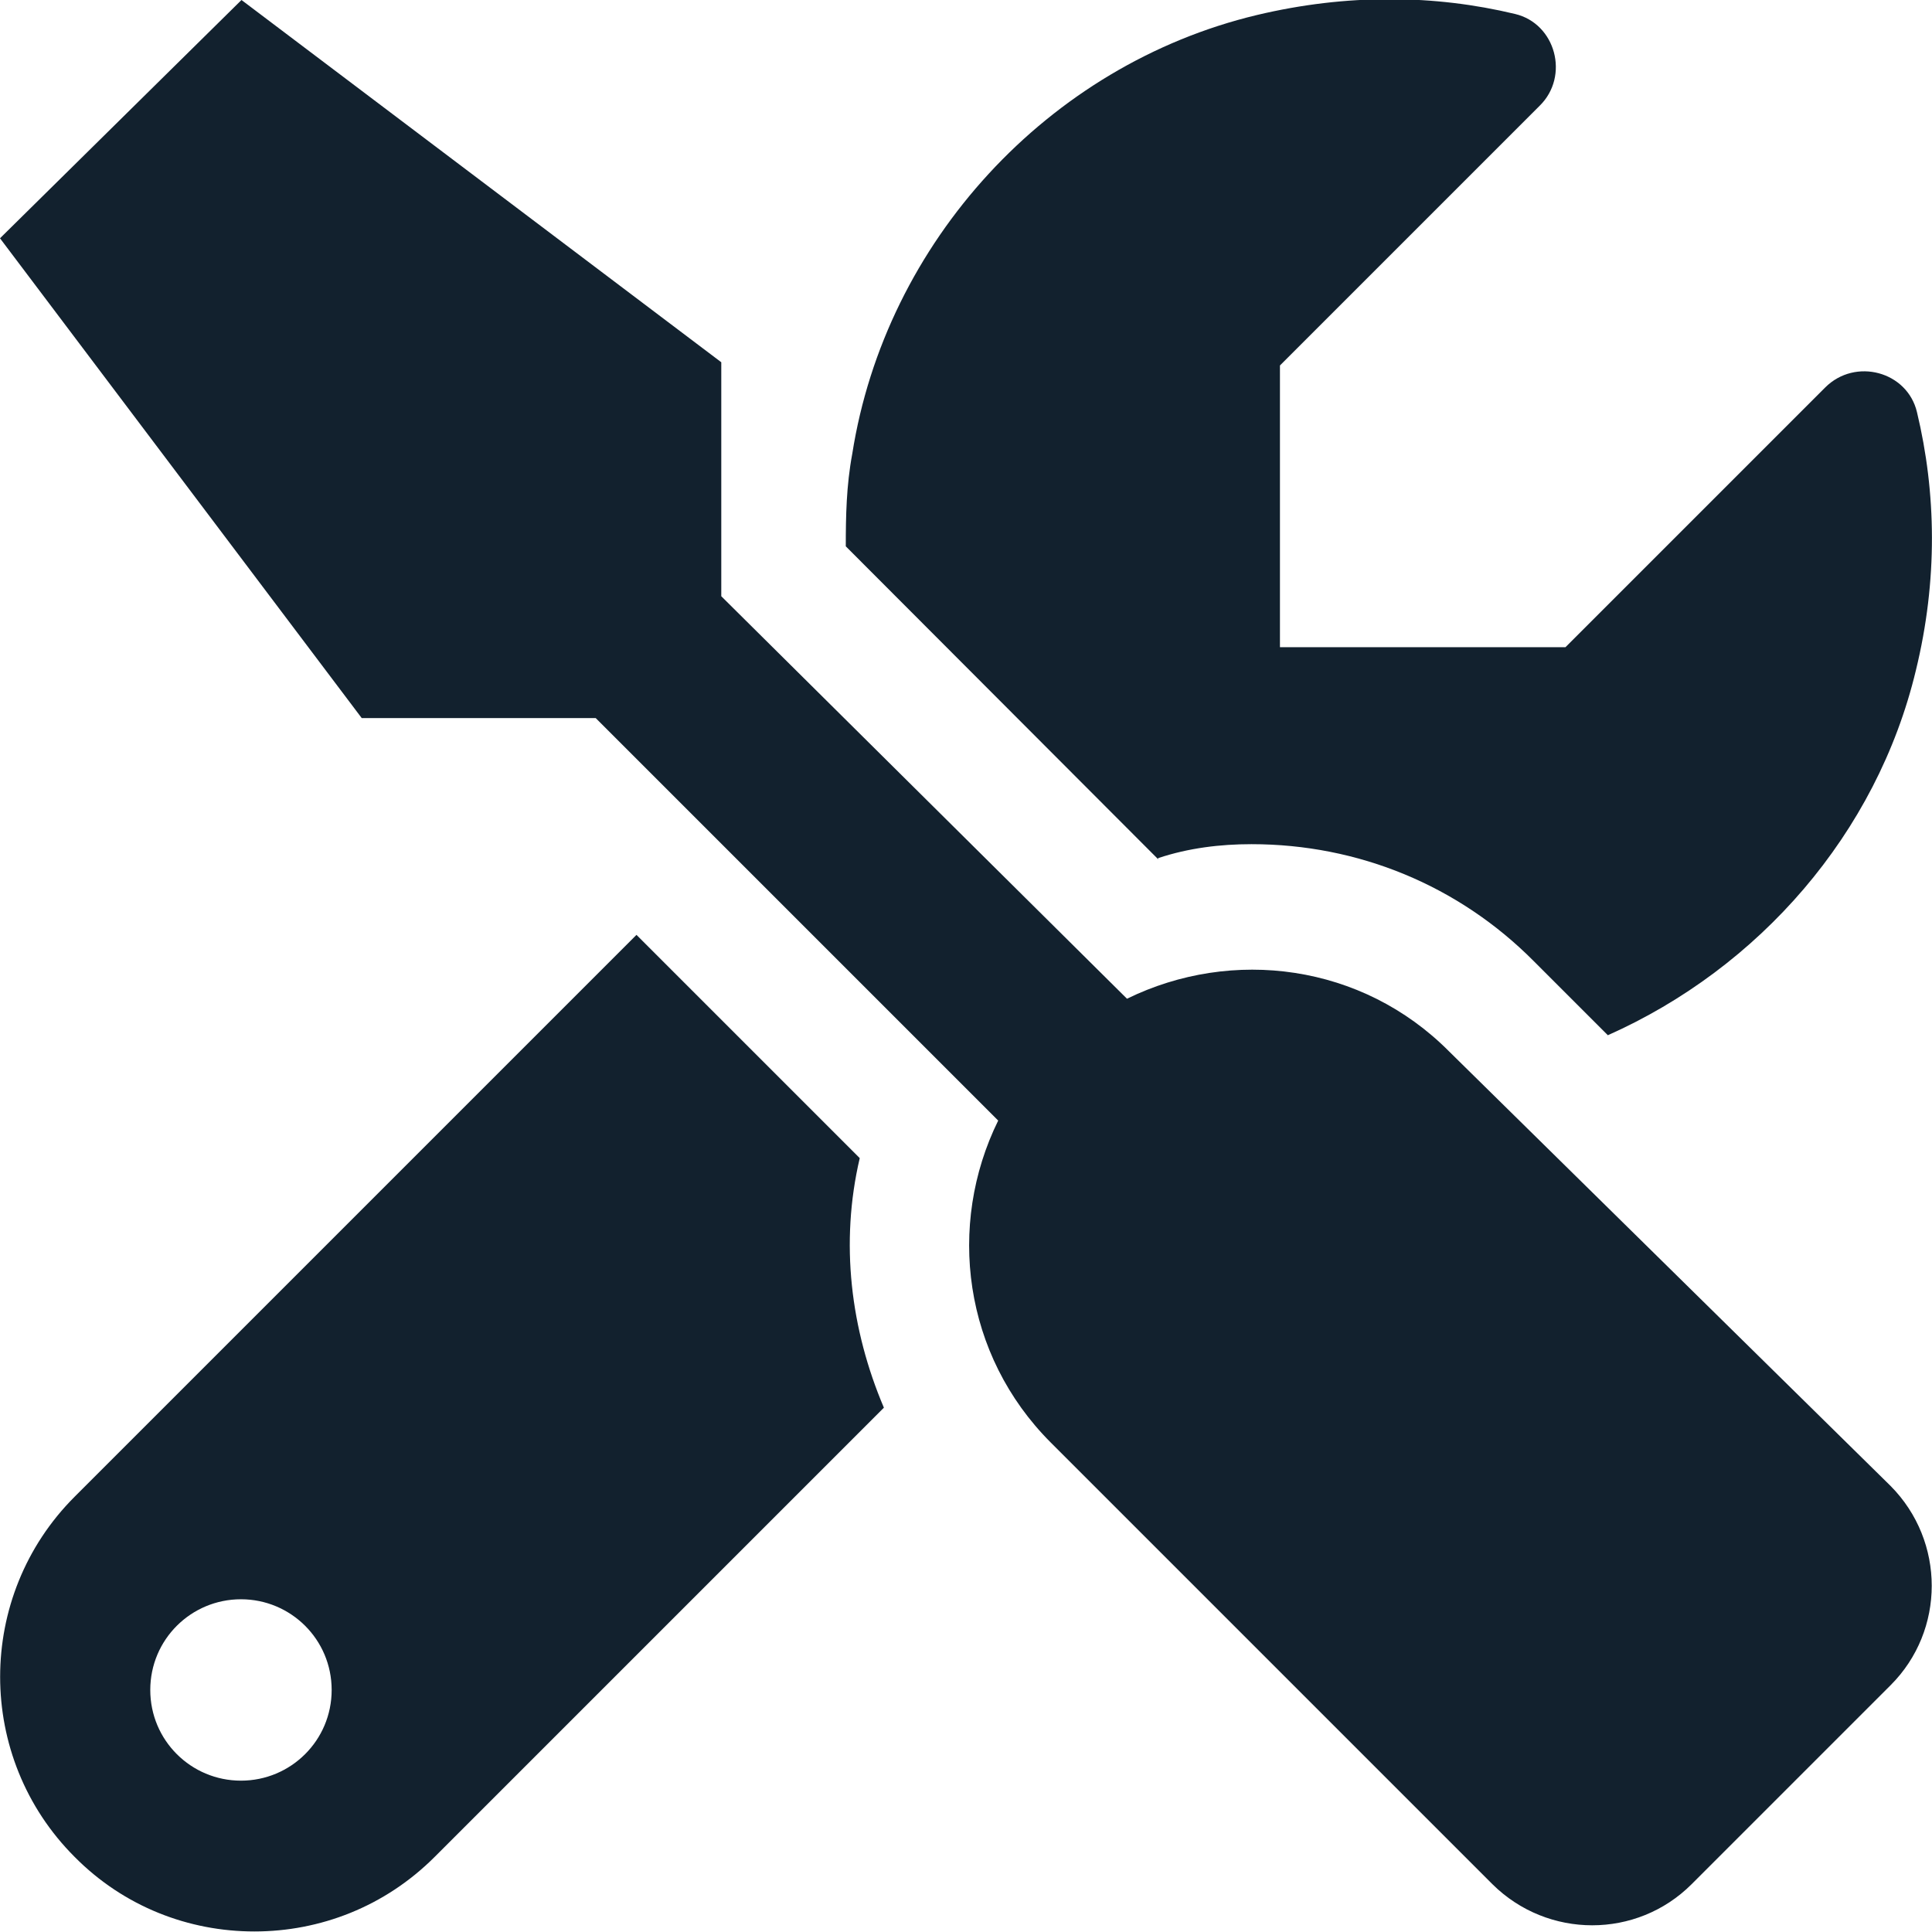 <?xml version="1.0" encoding="UTF-8"?><svg id="b" xmlns="http://www.w3.org/2000/svg" viewBox="0 0 36 36"><defs><style>.e{fill:none;isolation:isolate;}.f{fill:#12212e;}</style></defs><g id="c"><g id="d" class="e"><g class="e"><path class="f" d="m35.23,27.69c1.02,1.03,1.02,2.69,0,3.71l-3.71,3.71c-1.02,1.02-2.68,1.02-3.71,0l-8.23-8.23c-1.63-1.63-1.94-4.05-.98-6l-7.5-7.5h-4.36S0,4.44,0,4.44L4.5,0l8.94,6.75v4.36l7.56,7.5c1.96-.96,4.38-.65,6,.98l8.23,8.1Zm-18.76-1.46l-8.37,8.37c-.93.93-2.14,1.39-3.36,1.39s-2.43-.46-3.35-1.39c-1.85-1.85-1.85-4.86,0-6.71l10.47-10.47,4.16,4.16c-.37,1.58-.17,3.19.45,4.65Zm-10.29,5.26c0-.94-.76-1.69-1.69-1.69s-1.69.75-1.69,1.69.76,1.69,1.69,1.69,1.69-.75,1.69-1.69Zm15.4-15.48l-5.82-5.83c0-.56.01-1.13.12-1.72.62-3.95,3.65-7.25,7.54-8.18,1.68-.4,3.31-.38,4.81-.02.76.18,1.02,1.16.46,1.71l-4.84,4.84v5.25h5.32l4.84-4.84c.56-.56,1.53-.3,1.71.46.36,1.5.39,3.13-.02,4.81-.73,3.05-2.93,5.55-5.74,6.8l-1.38-1.38c-1.4-1.41-3.27-2.18-5.26-2.18-.58,0-1.17.07-1.74.26Z"/></g></g></g></svg>